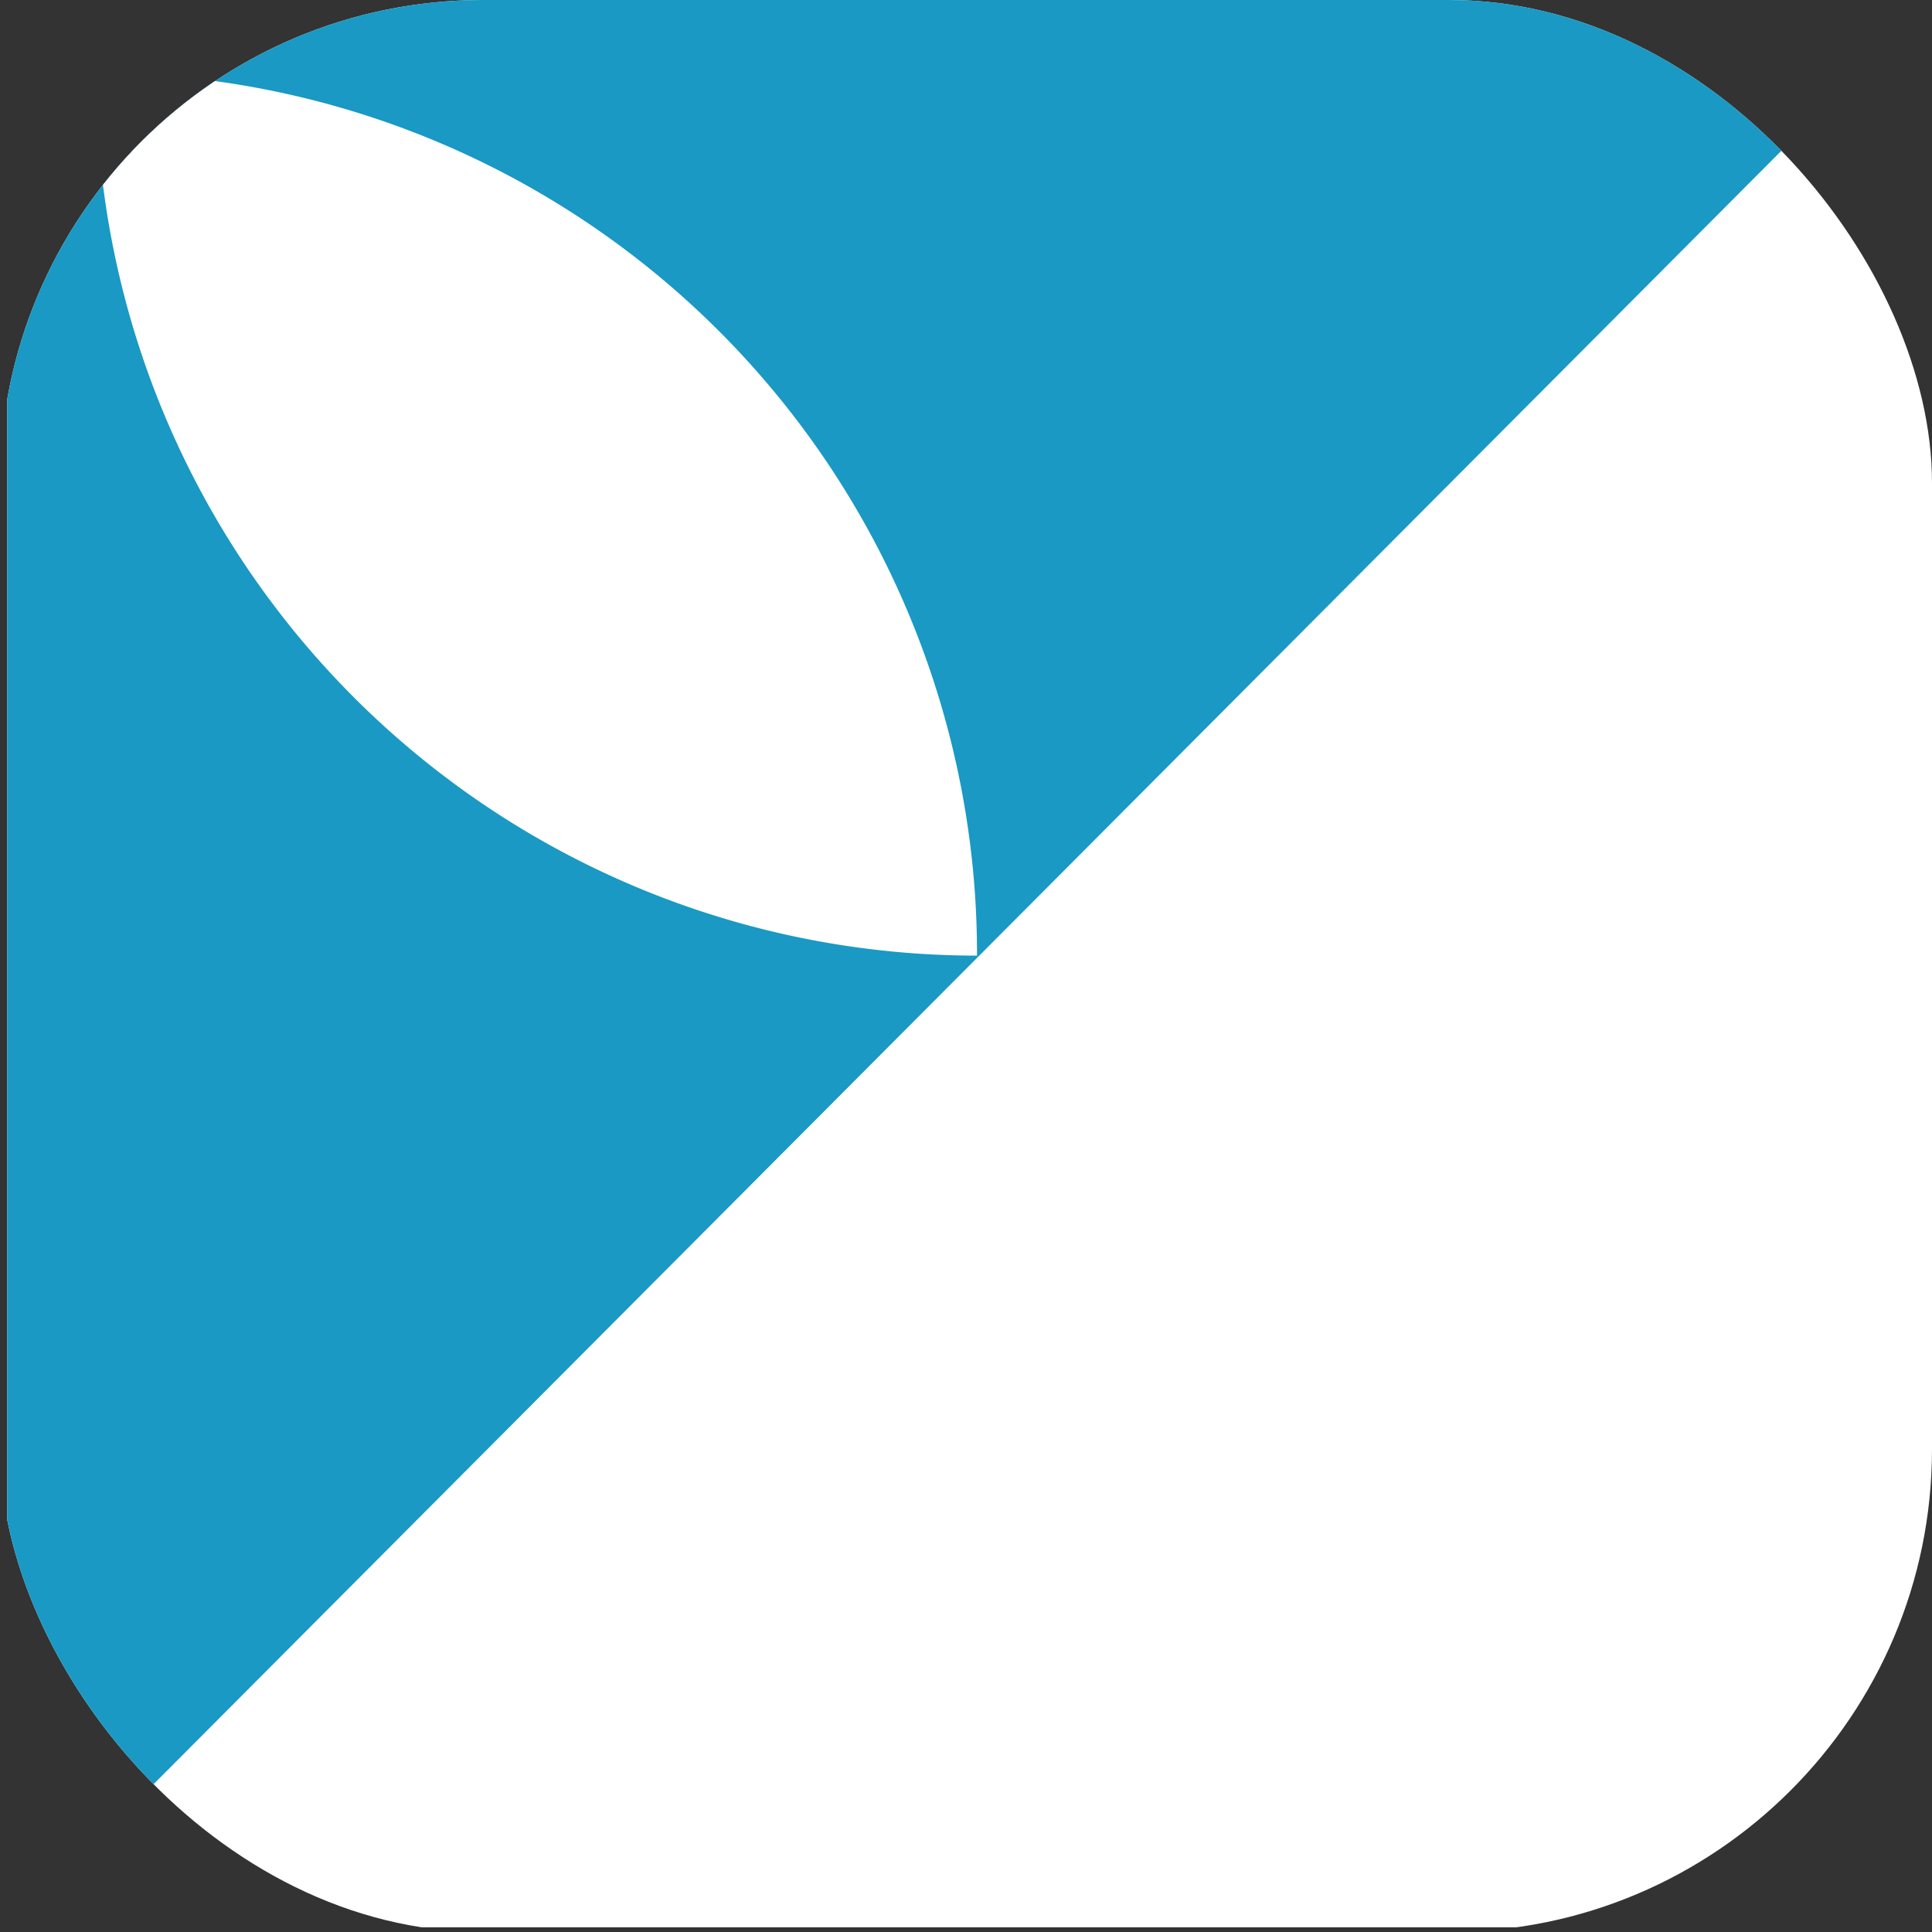 <svg xmlns="http://www.w3.org/2000/svg" xmlns:xlink="http://www.w3.org/1999/xlink" width="80" height="80" viewBox="0 0 80 80">
  <rect x="0" y="0" width="80" height="80" fill="#333333" stroke="none"/>
  <defs>
    <clipPath id="clip-path">
      <rect id="bg" width="80" height="80" rx="20" transform="translate(279 4998)" fill="#fff"/>
    </clipPath>
  </defs>
  <g id="_2" data-name="2" transform="translate(-279 -4998)" clip-path="url(#clip-path)">
    <g id="_2-2" data-name="2" transform="translate(279.298 4997.546)">
      <path id="Tracciato_44" data-name="Tracciato 44" d="M17.057,34.058A17.029,17.029,0,1,0,0,17.029,17.043,17.043,0,0,0,17.057,34.058Z" transform="translate(17.084 40.124) rotate(-90)" fill="none" stroke="#fff" stroke-width="0.69"/>
      <path id="Tracciato_48" data-name="Tracciato 48" d="M80.259,0H0V80.119H80.259Z" transform="translate(0 80.259) rotate(-90)" fill="#fff"/>
      <path id="Tracciato_55" data-name="Tracciato 55" d="M80.259,80.14V0H0V.155Z" transform="translate(0 80.259) rotate(-90)" fill="#1999c4"/>
      <path id="Tracciato_56" data-name="Tracciato 56" d="M0,36.479A36.481,36.481,0,0,1,36.548,0a36.5,36.5,0,0,1-2.786,13.977A36.493,36.493,0,0,1,25.836,25.82a36.464,36.464,0,0,1-11.857,7.9A36.458,36.458,0,0,1,0,36.479Z" transform="translate(3.679 40.024) rotate(-90)" fill="#fff"/>
    </g>
  </g>
</svg>
